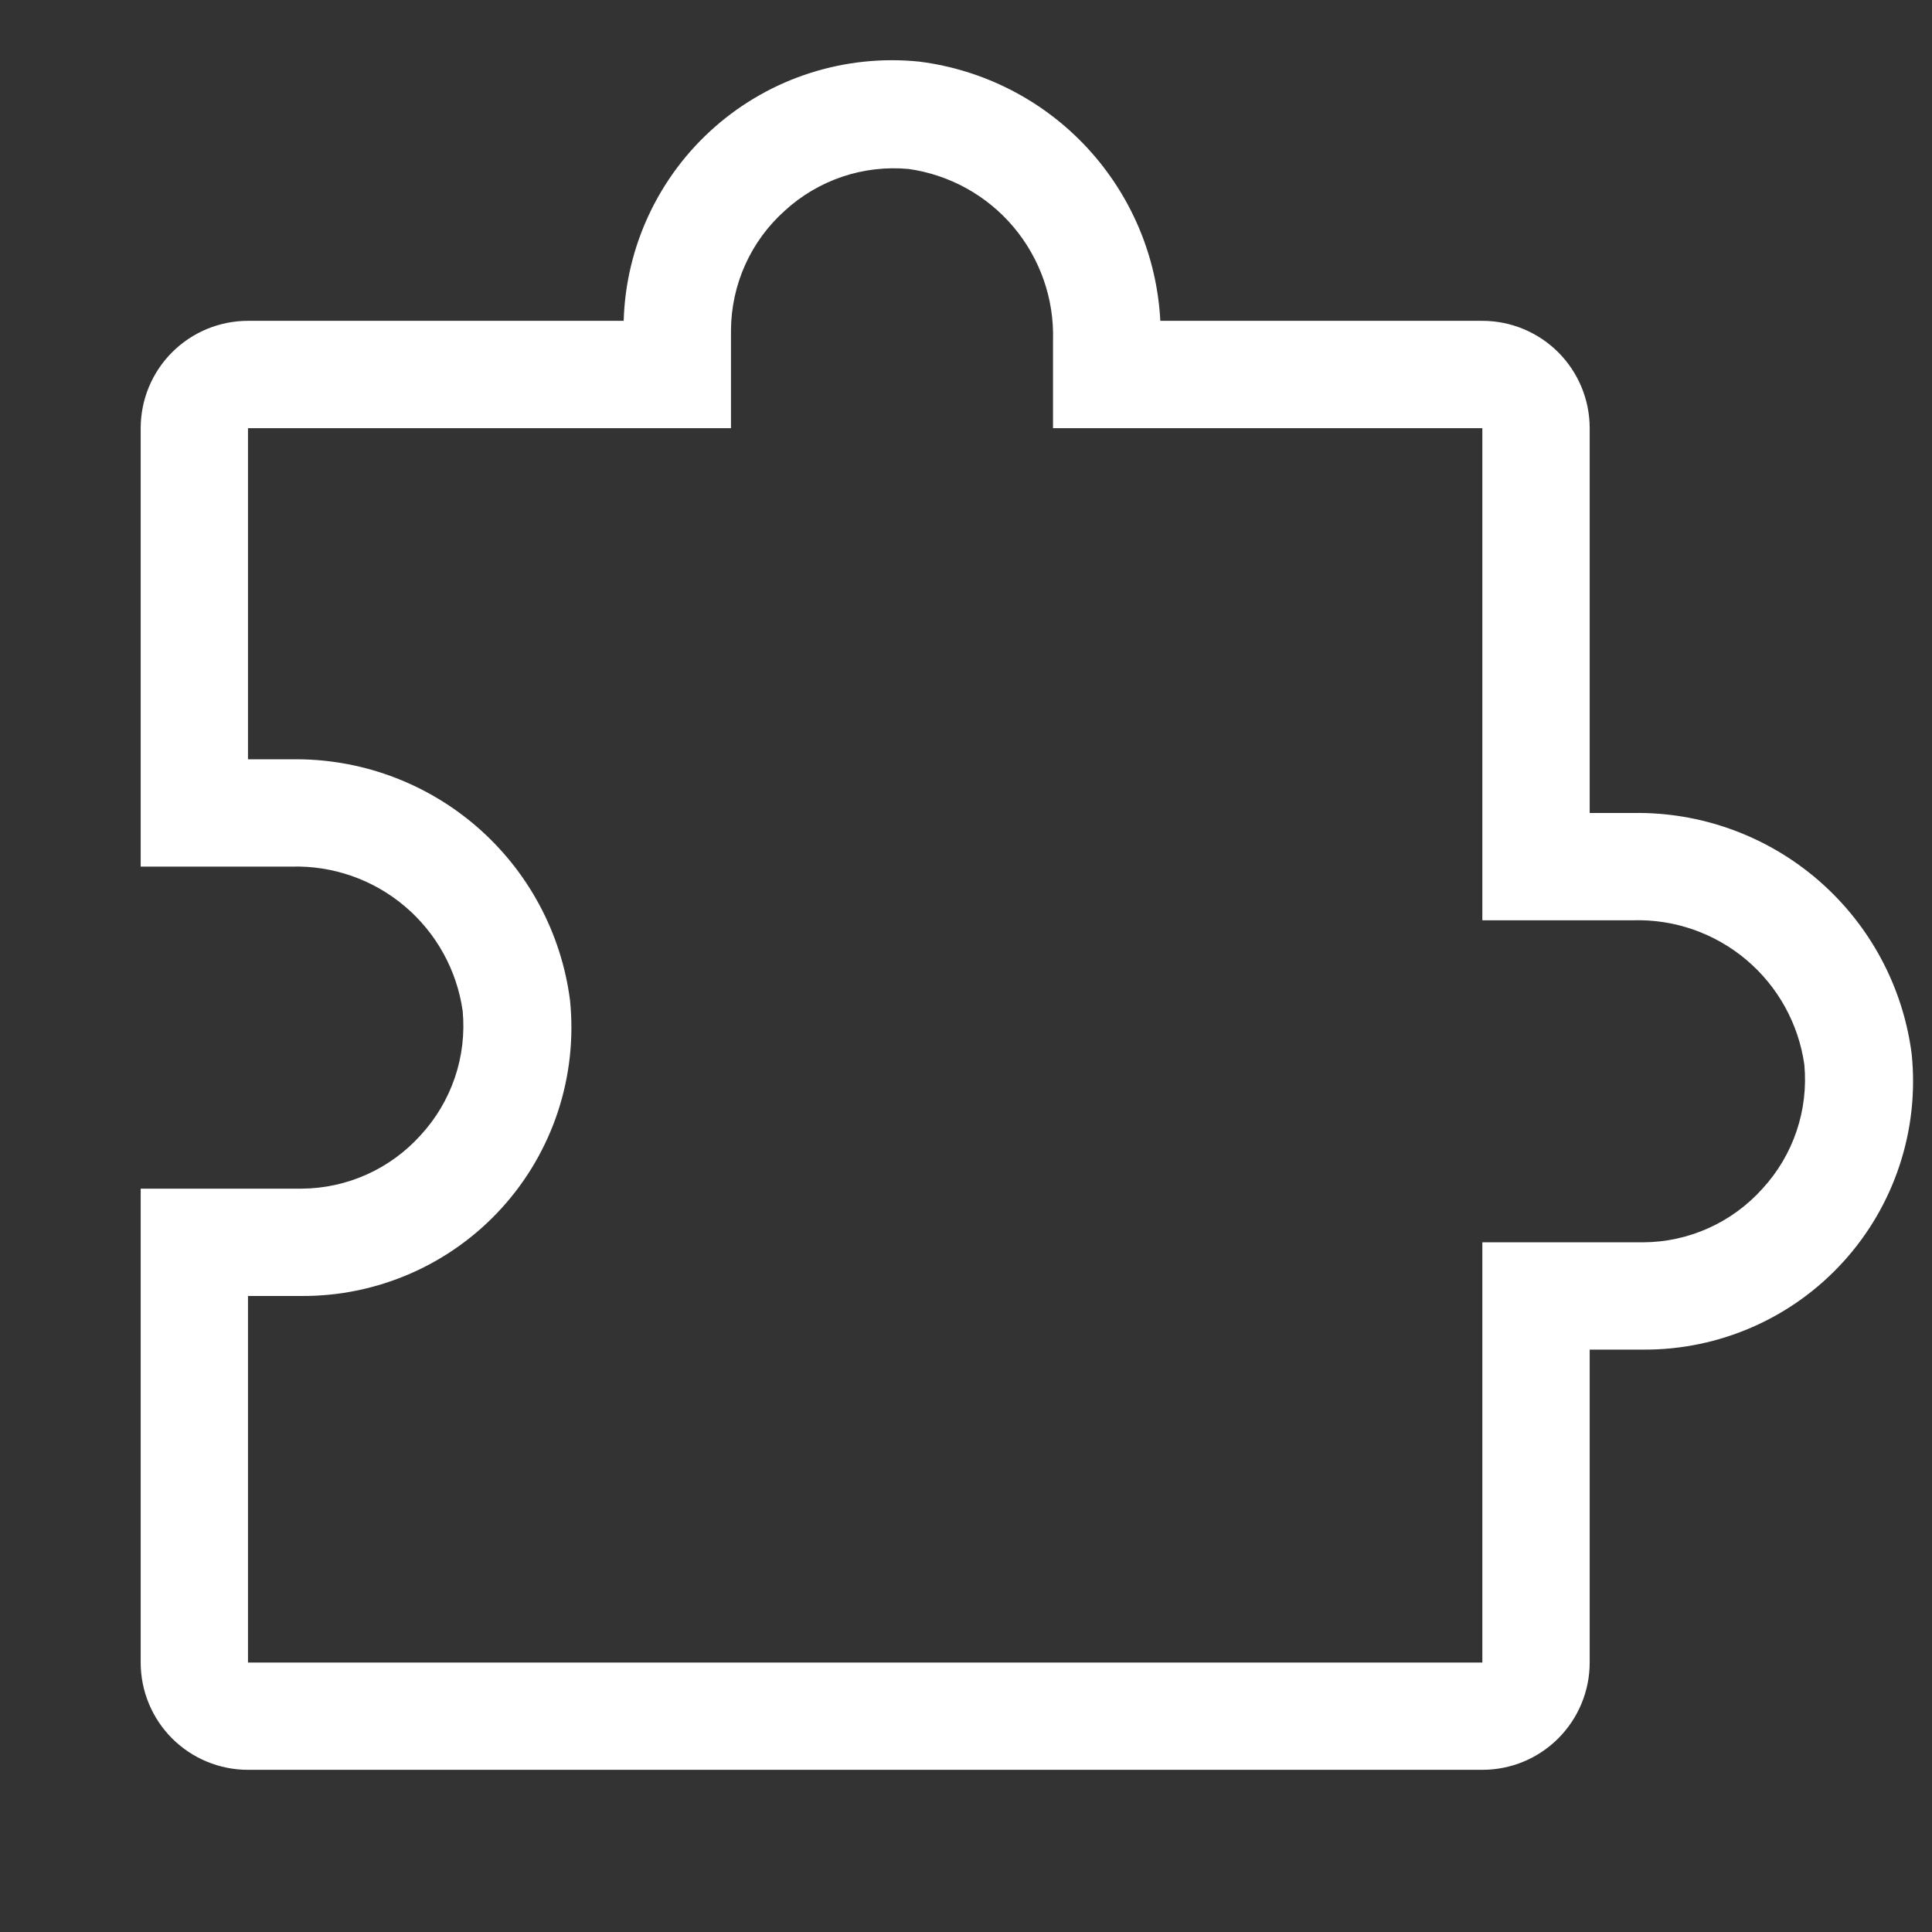 <?xml version="1.0" encoding="UTF-8"?>
<svg xmlns="http://www.w3.org/2000/svg" width="50" height="50" viewBox="0 0 50 50" fill="none">
  <rect x="0" y="0" width="50" height="50" fill="#333333" stroke="none"/>
  <g clip-path="url(#clip0_19225_4444)">
    <path d="M42.266 21.04H41.141V11.081C41.141 10.345 40.848 9.638 40.327 9.117C39.806 8.596 39.1 8.303 38.363 8.303H30.029C29.942 6.631 29.269 5.044 28.129 3.817C26.989 2.591 25.454 1.805 23.793 1.595C22.843 1.497 21.883 1.597 20.973 1.887C20.063 2.177 19.223 2.651 18.505 3.281C17.786 3.911 17.206 4.682 16.799 5.546C16.392 6.41 16.168 7.349 16.141 8.303H6.418C5.682 8.303 4.975 8.596 4.454 9.117C3.933 9.638 3.641 10.345 3.641 11.081V22.428H7.543C8.612 22.397 9.655 22.761 10.472 23.451C11.289 24.14 11.824 25.106 11.974 26.165C12.028 26.745 11.96 27.331 11.773 27.884C11.586 28.436 11.286 28.944 10.891 29.373C10.502 29.807 10.027 30.155 9.496 30.394C8.965 30.633 8.39 30.759 7.807 30.762H3.641V43.026C3.641 43.762 3.933 44.469 4.454 44.99C4.975 45.511 5.682 45.803 6.418 45.803H38.363C39.1 45.803 39.806 45.511 40.327 44.99C40.848 44.469 41.141 43.762 41.141 43.026V34.928H42.529C43.504 34.934 44.469 34.733 45.361 34.341C46.254 33.949 47.053 33.373 47.708 32.651C48.364 31.929 48.859 31.077 49.163 30.151C49.468 29.225 49.573 28.245 49.474 27.276C49.249 25.532 48.389 23.932 47.06 22.782C45.73 21.632 44.023 21.011 42.266 21.04ZM45.613 30.762C45.224 31.196 44.749 31.544 44.218 31.783C43.687 32.022 43.112 32.148 42.529 32.151H38.363V43.026H6.418V33.54H7.807C8.782 33.545 9.747 33.344 10.639 32.952C11.531 32.56 12.331 31.984 12.986 31.262C13.641 30.54 14.137 29.688 14.441 28.762C14.745 27.836 14.851 26.856 14.752 25.887C14.527 24.143 13.667 22.543 12.338 21.393C11.008 20.243 9.301 19.622 7.543 19.651H6.418V11.081H18.918V8.54C18.922 7.957 19.047 7.382 19.286 6.851C19.525 6.32 19.873 5.845 20.307 5.456C20.736 5.061 21.244 4.761 21.796 4.574C22.349 4.387 22.935 4.319 23.516 4.373C24.574 4.523 25.541 5.057 26.23 5.875C26.919 6.692 27.283 7.735 27.252 8.803V11.081H38.363V23.817H42.266C43.334 23.786 44.377 24.15 45.194 24.839C46.012 25.529 46.546 26.495 46.696 27.553C46.75 28.134 46.682 28.72 46.495 29.273C46.309 29.825 46.008 30.333 45.613 30.762Z" fill="white"></path>
  </g>
  <defs>
    <clipPath id="clip0_19225_4444">
      <rect width="50" height="50" fill="white"></rect>
    </clipPath>
  </defs>
</svg>
